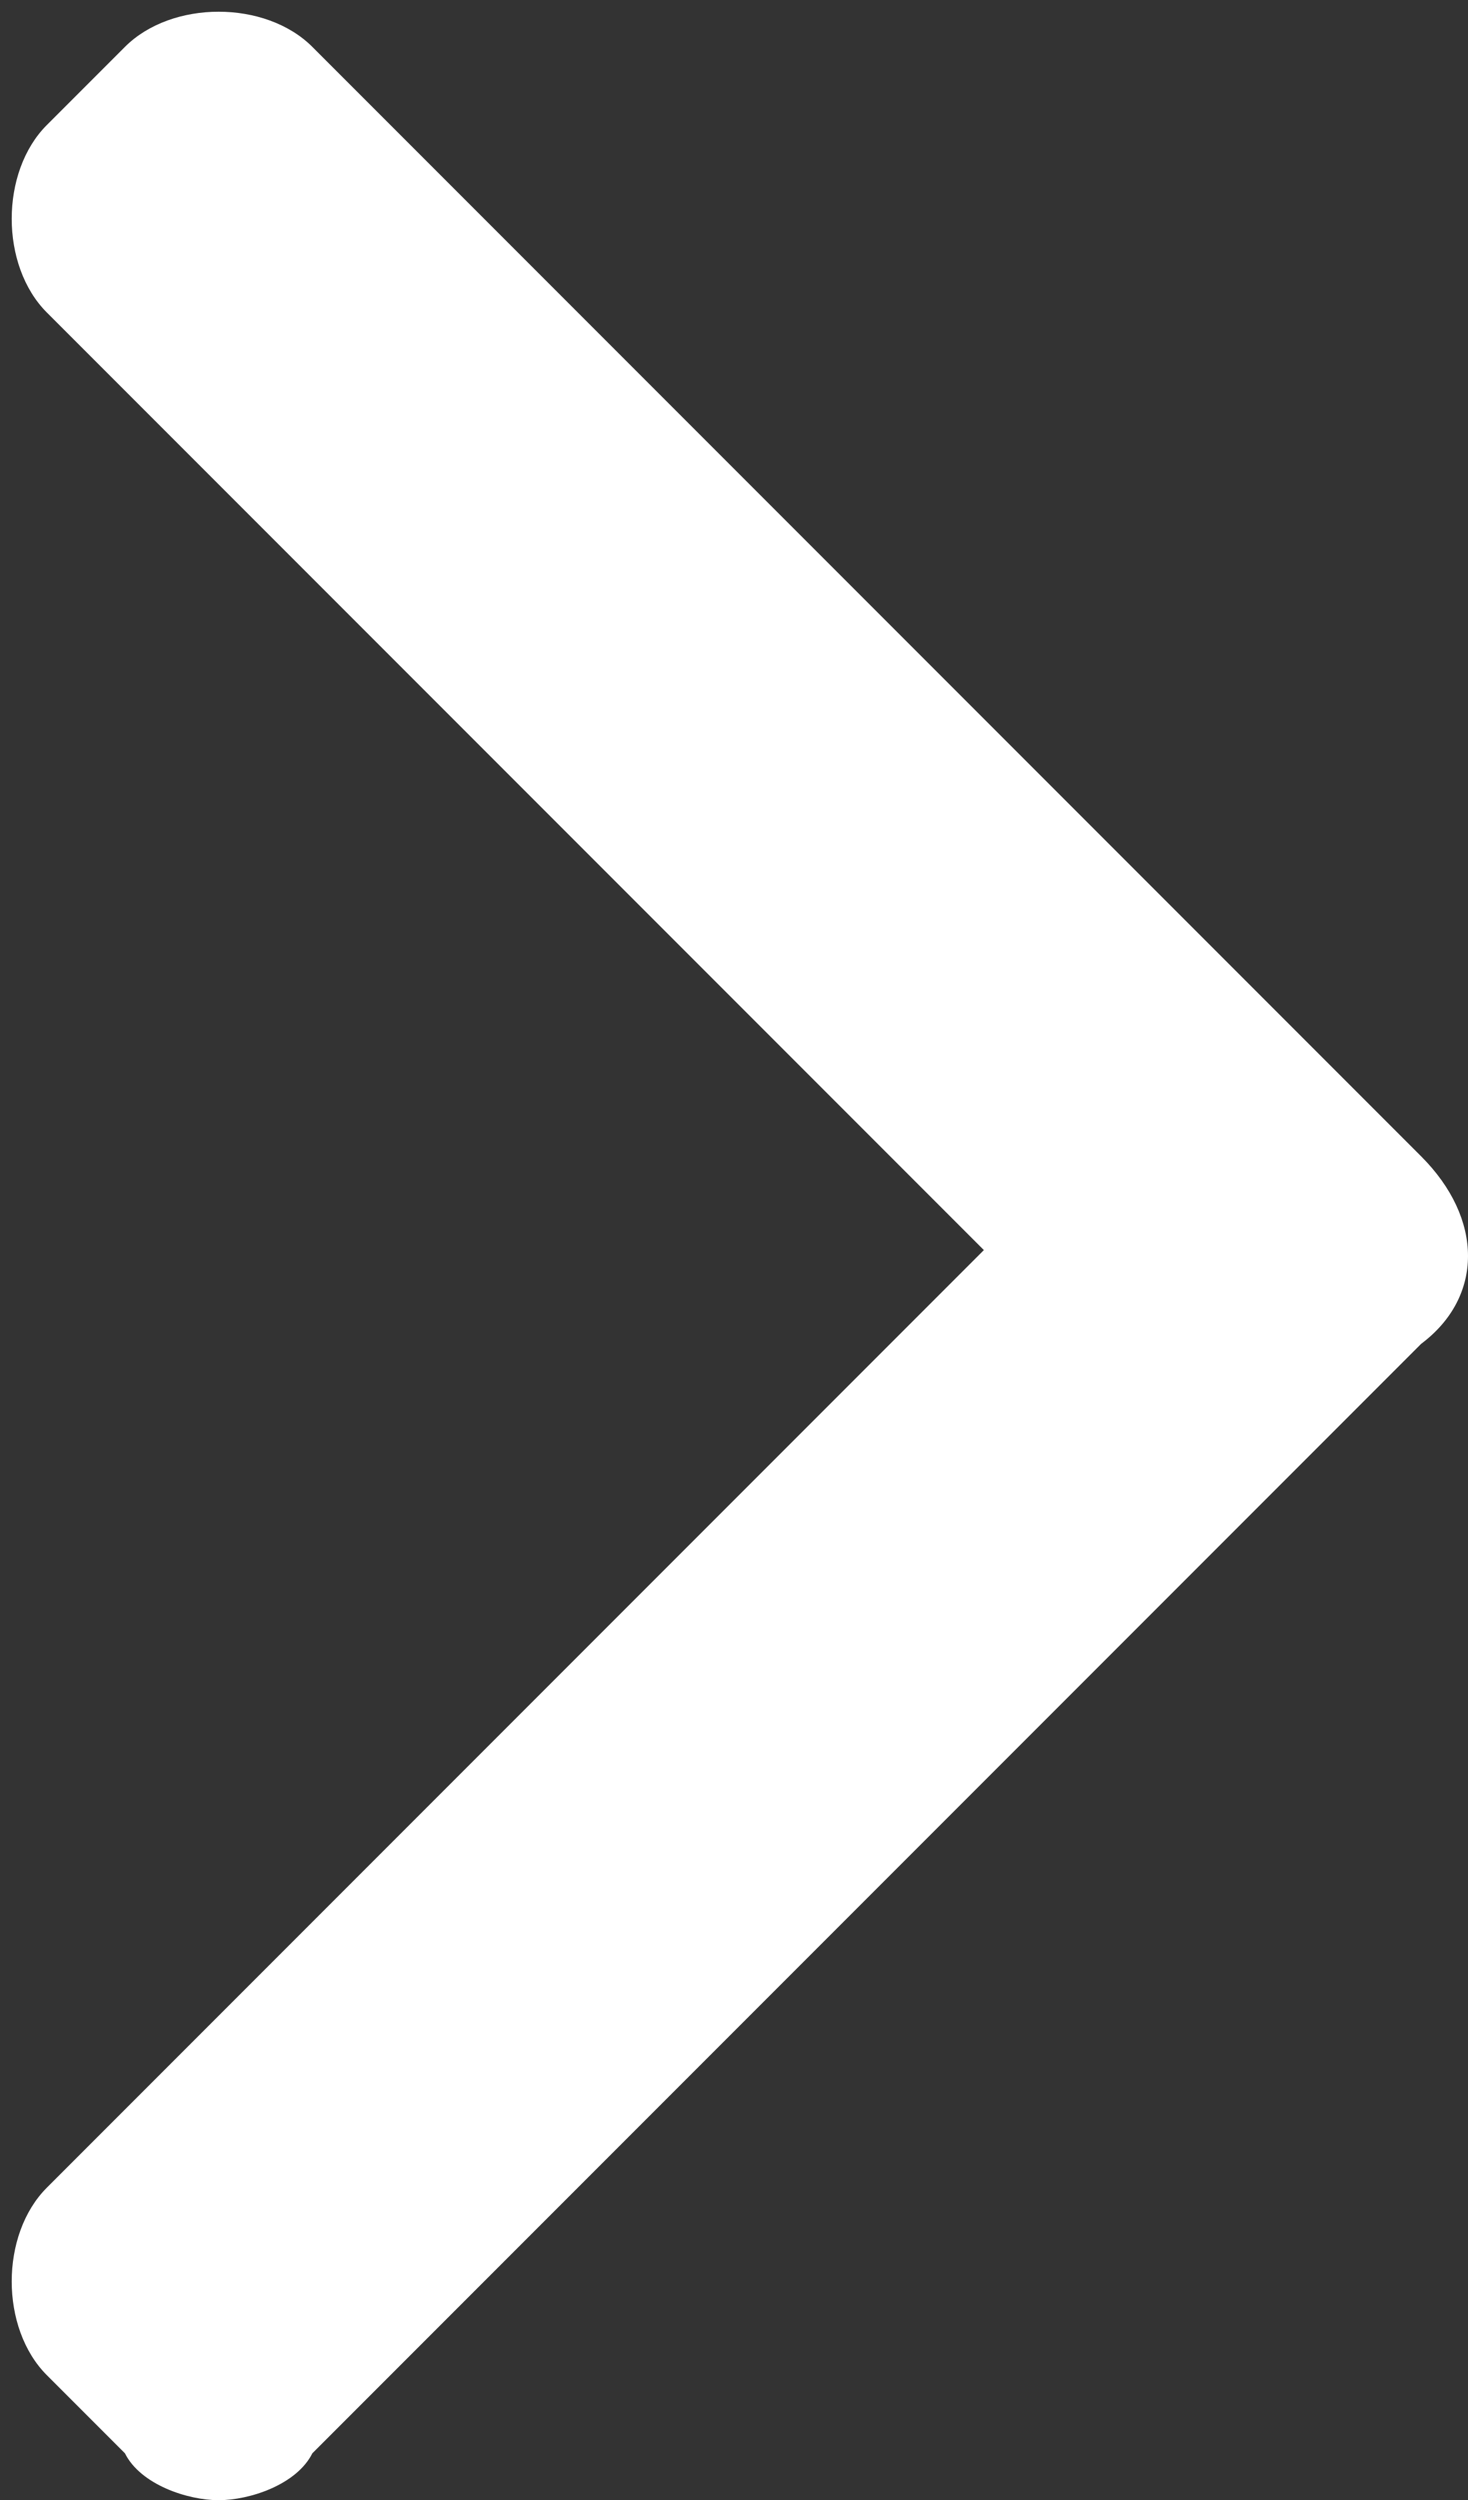 <?xml version="1.0" encoding="utf-8"?>
<!-- Generator: Adobe Illustrator 23.1.1, SVG Export Plug-In . SVG Version: 6.00 Build 0)  -->
<svg version="1.1" id="レイヤー_1" xmlns="http://www.w3.org/2000/svg" xmlns:xlink="http://www.w3.org/1999/xlink" x="0px"
	 y="0px" viewBox="0 0 9.4 16" style="enable-background:new 0 0 9.4 16;" xml:space="preserve">
<rect x="0" y="0" width="9.4" height="16" fill="#333333" stroke="none"/>
<style type="text/css">
	.st0{fill:#FFFFFF;}
</style>
<title>ico_arrow_right_wh</title>
<path class="st0" d="M9.1,7.4L2,0.3c-0.3-0.3-0.9-0.3-1.2,0L0.3,0.8c-0.3,0.3-0.3,0.9,0,1.2l6,6l-6,6c-0.3,0.3-0.3,0.9,0,1.2
	c0,0,0,0,0,0l0.5,0.5C0.9,15.9,1.2,16,1.4,16c0.2,0,0.5-0.1,0.6-0.3l7.1-7.1C9.5,8.3,9.5,7.8,9.1,7.4C9.1,7.4,9.1,7.4,9.1,7.4
	L9.1,7.4z"/>
</svg>
